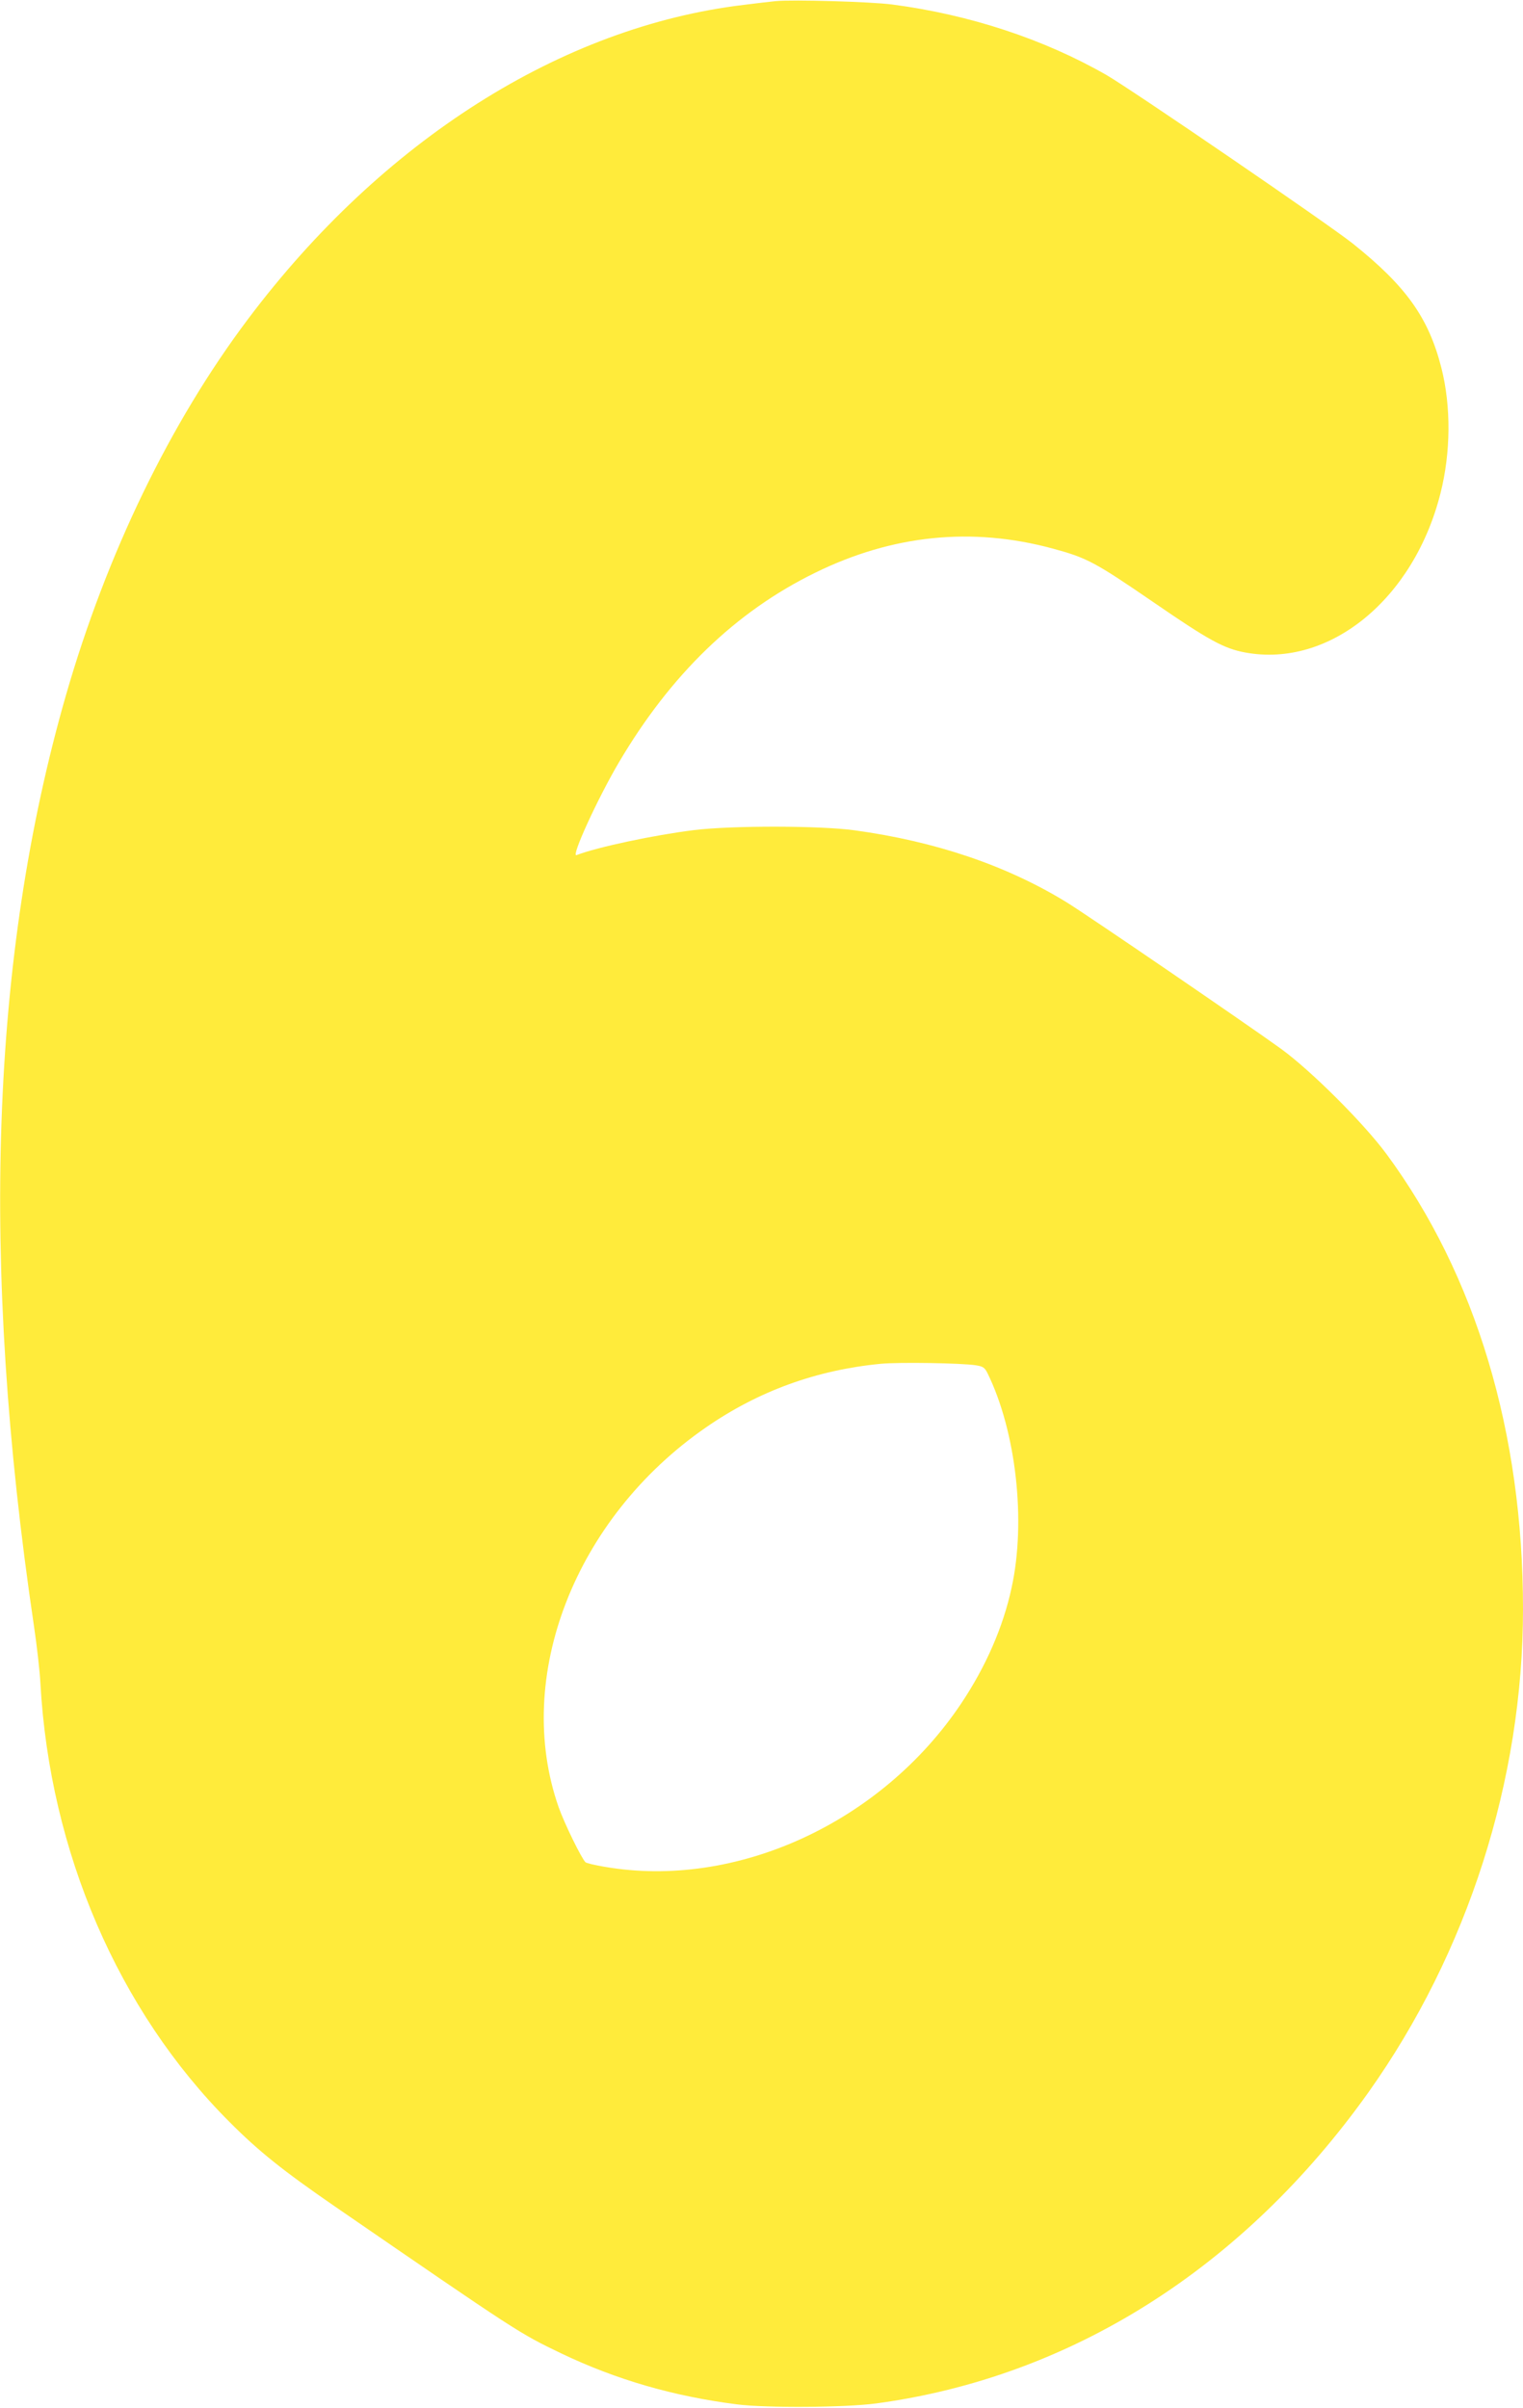 <?xml version="1.0" standalone="no"?>
<!DOCTYPE svg PUBLIC "-//W3C//DTD SVG 20010904//EN"
 "http://www.w3.org/TR/2001/REC-SVG-20010904/DTD/svg10.dtd">
<svg version="1.0" xmlns="http://www.w3.org/2000/svg"
 width="810pt" height="1280pt" viewBox="0 0 810 1280"
 preserveAspectRatio="xMidYMid meet">
<g transform="translate(0,1280) scale(0.1,-0.1)"
fill="#ffeb3b" stroke="none">
<path d="M4125 12794 c-22 -2 -98 -11 -170 -20 -968 -116 -1922 -721 -2635
-1669 -415 -551 -753 -1250 -969 -2000 -401 -1394 -457 -3015 -171 -4945 16
-107 32 -247 35 -310 50 -894 414 -1739 1005 -2330 156 -157 287 -261 560
-449 976 -671 980 -674 1205 -782 293 -140 597 -228 935 -271 160 -20 573 -17
740 5 1036 140 1953 720 2618 1654 528 743 822 1661 822 2569 0 939 -251 1775
-726 2419 -122 165 -399 441 -559 558 -171 124 -1044 721 -1145 782 -319 195
-695 322 -1125 381 -183 25 -650 26 -855 1 -209 -26 -513 -90 -624 -133 -31
-12 112 300 225 492 275 467 621 802 1044 1009 411 202 834 245 1263 129 181
-49 222 -70 530 -281 301 -207 381 -251 496 -272 447 -82 895 284 1037 846 55
217 57 462 5 667 -68 267 -187 434 -471 661 -125 100 -1175 818 -1310 896
-333 191 -728 321 -1139 375 -114 15 -531 27 -621 18z m1065 -7252 c38 -6 47
-12 62 -42 152 -309 206 -787 128 -1141 -45 -209 -137 -419 -268 -615 -425
-635 -1199 -989 -1897 -868 -49 8 -95 19 -101 24 -20 18 -112 205 -143 293
-242 691 86 1537 784 2019 279 193 587 305 930 338 95 9 429 4 505 -8z"/>
</g>
</svg>
